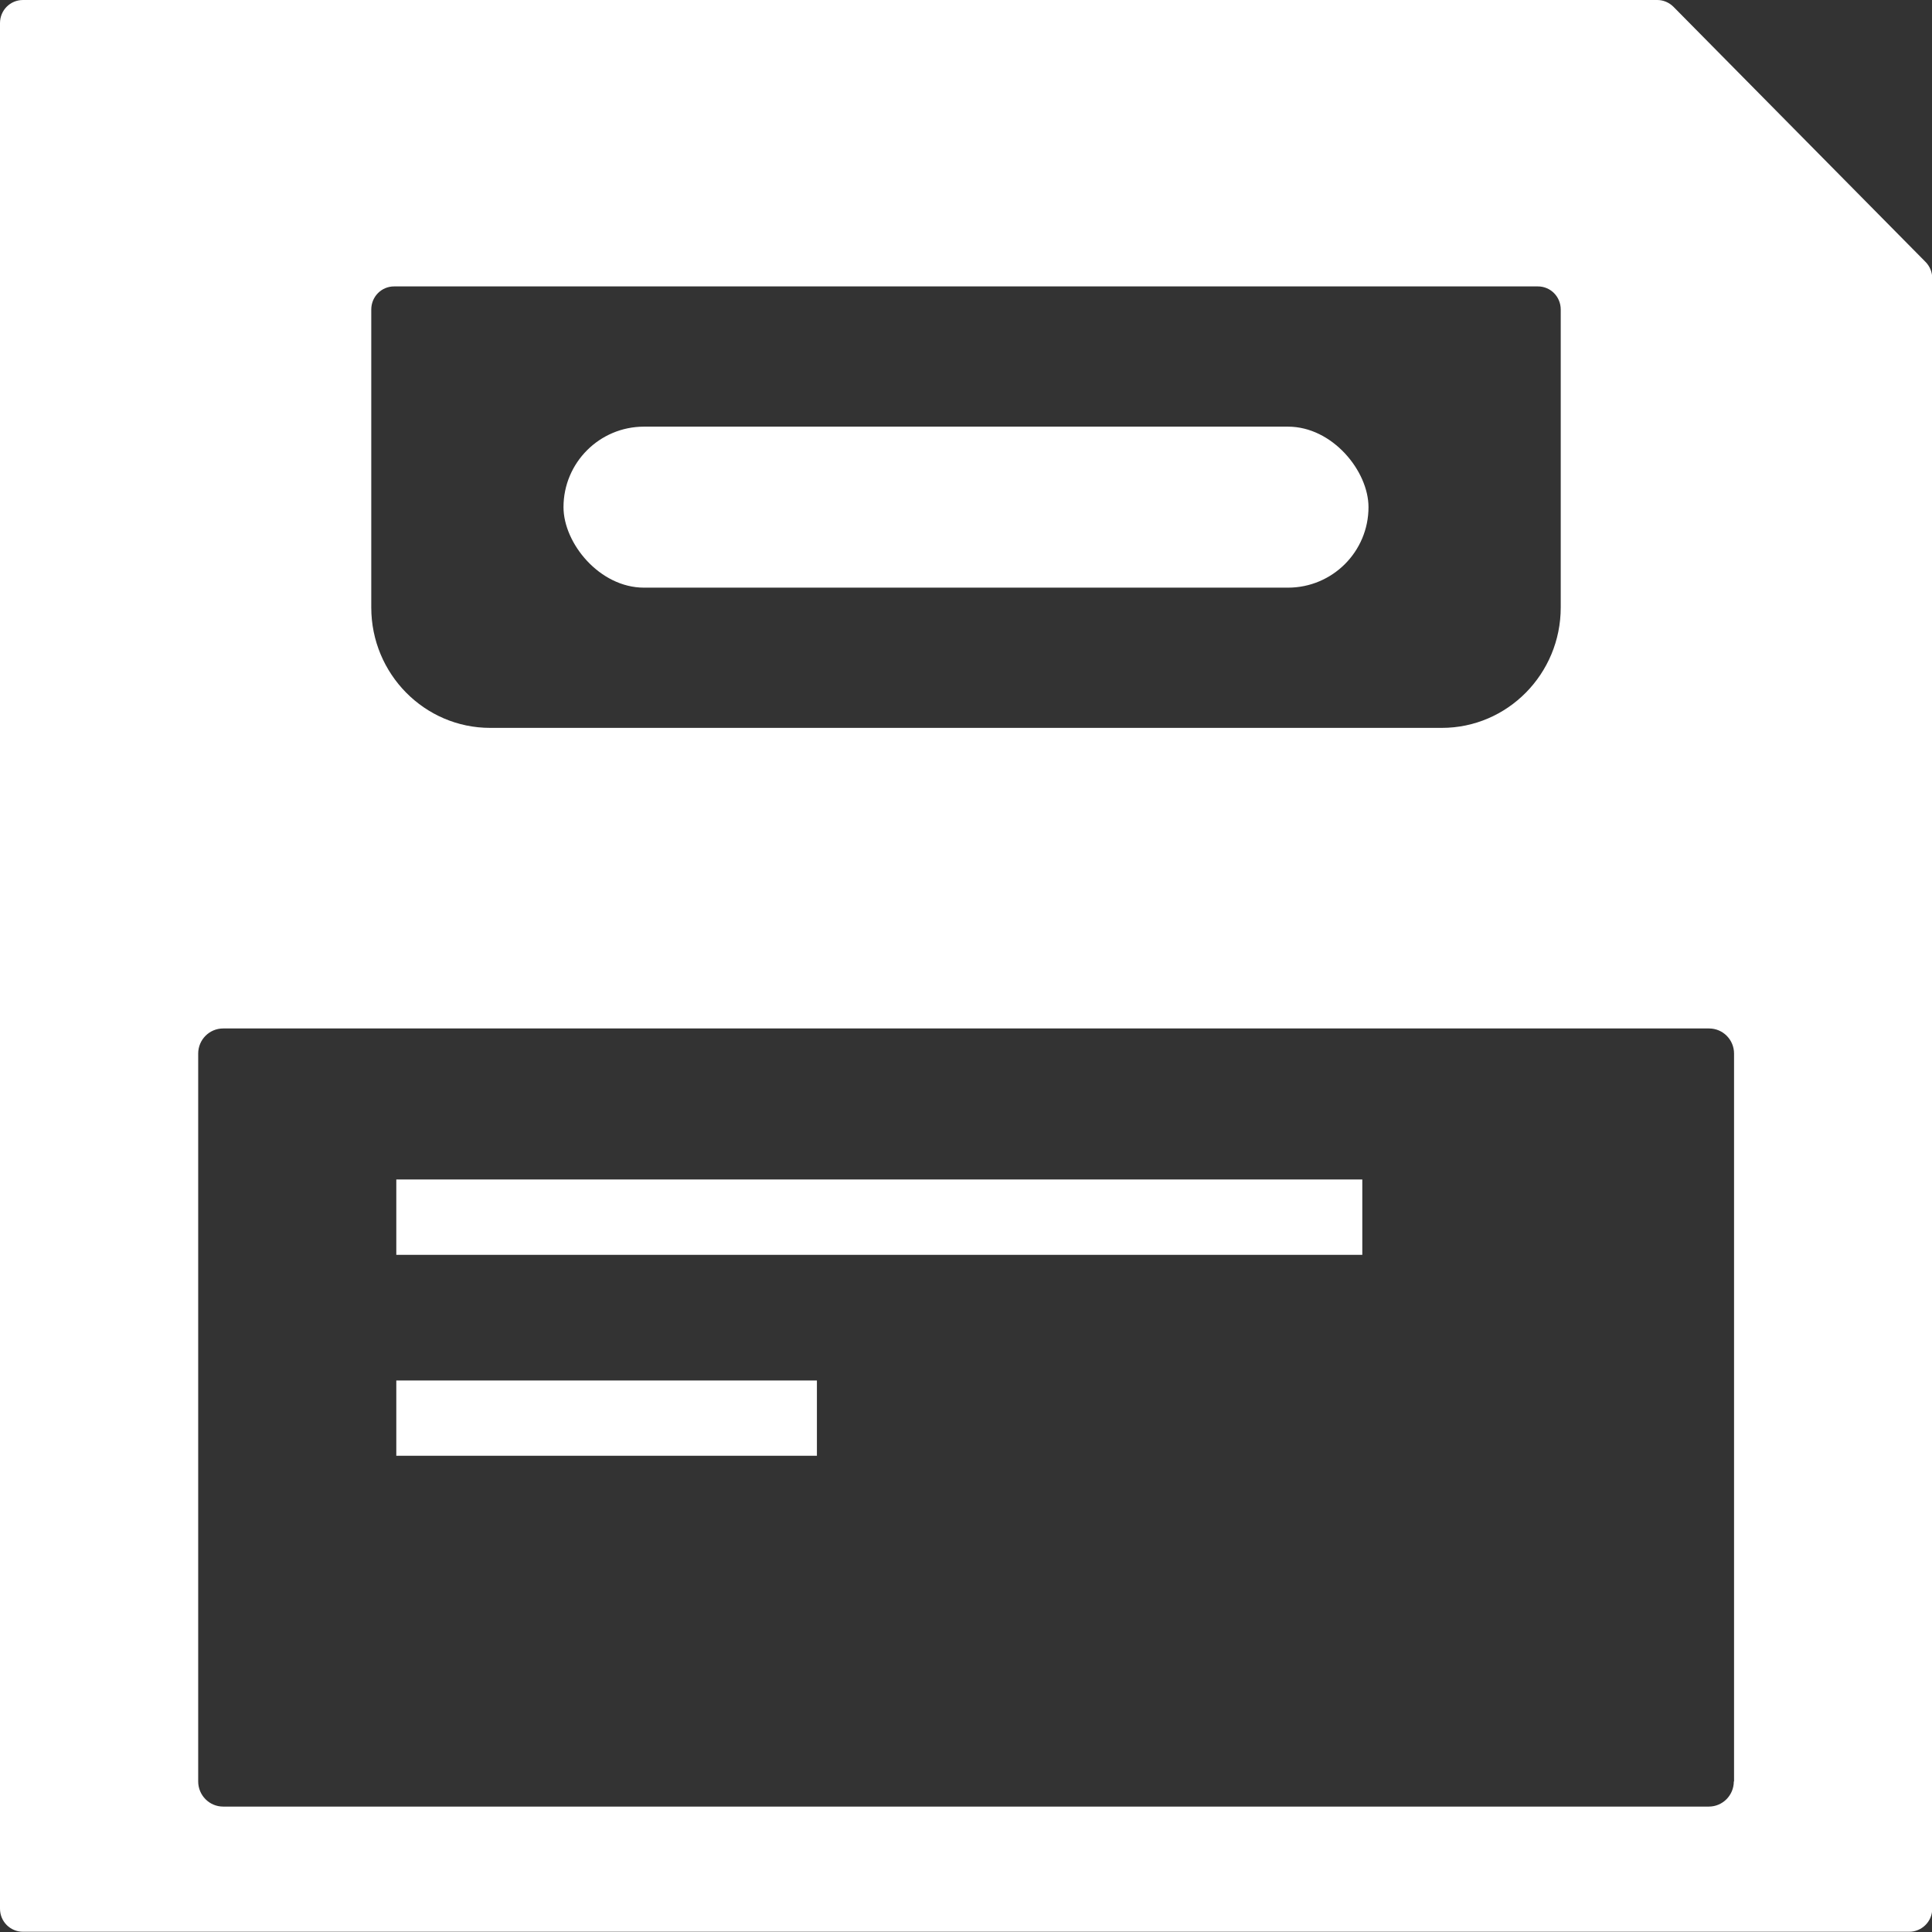 <svg width="24" height="24" viewBox="0 0 24 24" fill="none" xmlns="http://www.w3.org/2000/svg">
<rect x="0" y="0" width="24" height="24" fill="#333333" stroke="none"/>
<g id="icon" clip-path="url(#clip0_92_405)">
<path id="Vector" d="M16.923 14.652H4.923V15.588H16.923V14.652Z" fill="white"/>
<path id="Vector_2" d="M23.917 3.251L20.788 0.084C20.735 0.031 20.662 0 20.588 0H0.286C0.126 0 0 0.128 0 0.287V23.71C0 23.869 0.126 23.997 0.286 23.997H23.717C23.874 23.997 24.003 23.869 24.003 23.71V3.457C24.003 3.379 23.972 3.307 23.92 3.254L23.917 3.251ZM4.612 3.845C4.612 3.686 4.738 3.558 4.895 3.558H19.105C19.262 3.558 19.388 3.686 19.388 3.845C19.388 3.845 19.388 6.72 19.388 7.546C19.388 8.372 18.726 9.042 17.911 9.042C17.095 9.042 6.089 9.042 6.089 9.042C5.274 9.042 4.612 8.372 4.612 7.546V3.845ZM21.538 22.13C21.538 22.301 21.4 22.442 21.228 22.442H2.772C2.6 22.442 2.462 22.301 2.462 22.13V13.088C2.462 12.916 2.6 12.776 2.772 12.776H21.231C21.403 12.776 21.541 12.916 21.541 13.088V22.13H21.538Z" fill="white"/>
<path id="Vector_3" d="M10.148 17.149H4.923V18.084H10.148V17.149Z" fill="white"/>
<rect id="Rectangle 148" x="7" y="5.3" width="10" height="2" rx="1" fill="white"/>
</g>
<defs>
<clipPath id="clip0_92_405">
<rect width="24" height="24" fill="white"/>
</clipPath>
</defs>
</svg>
